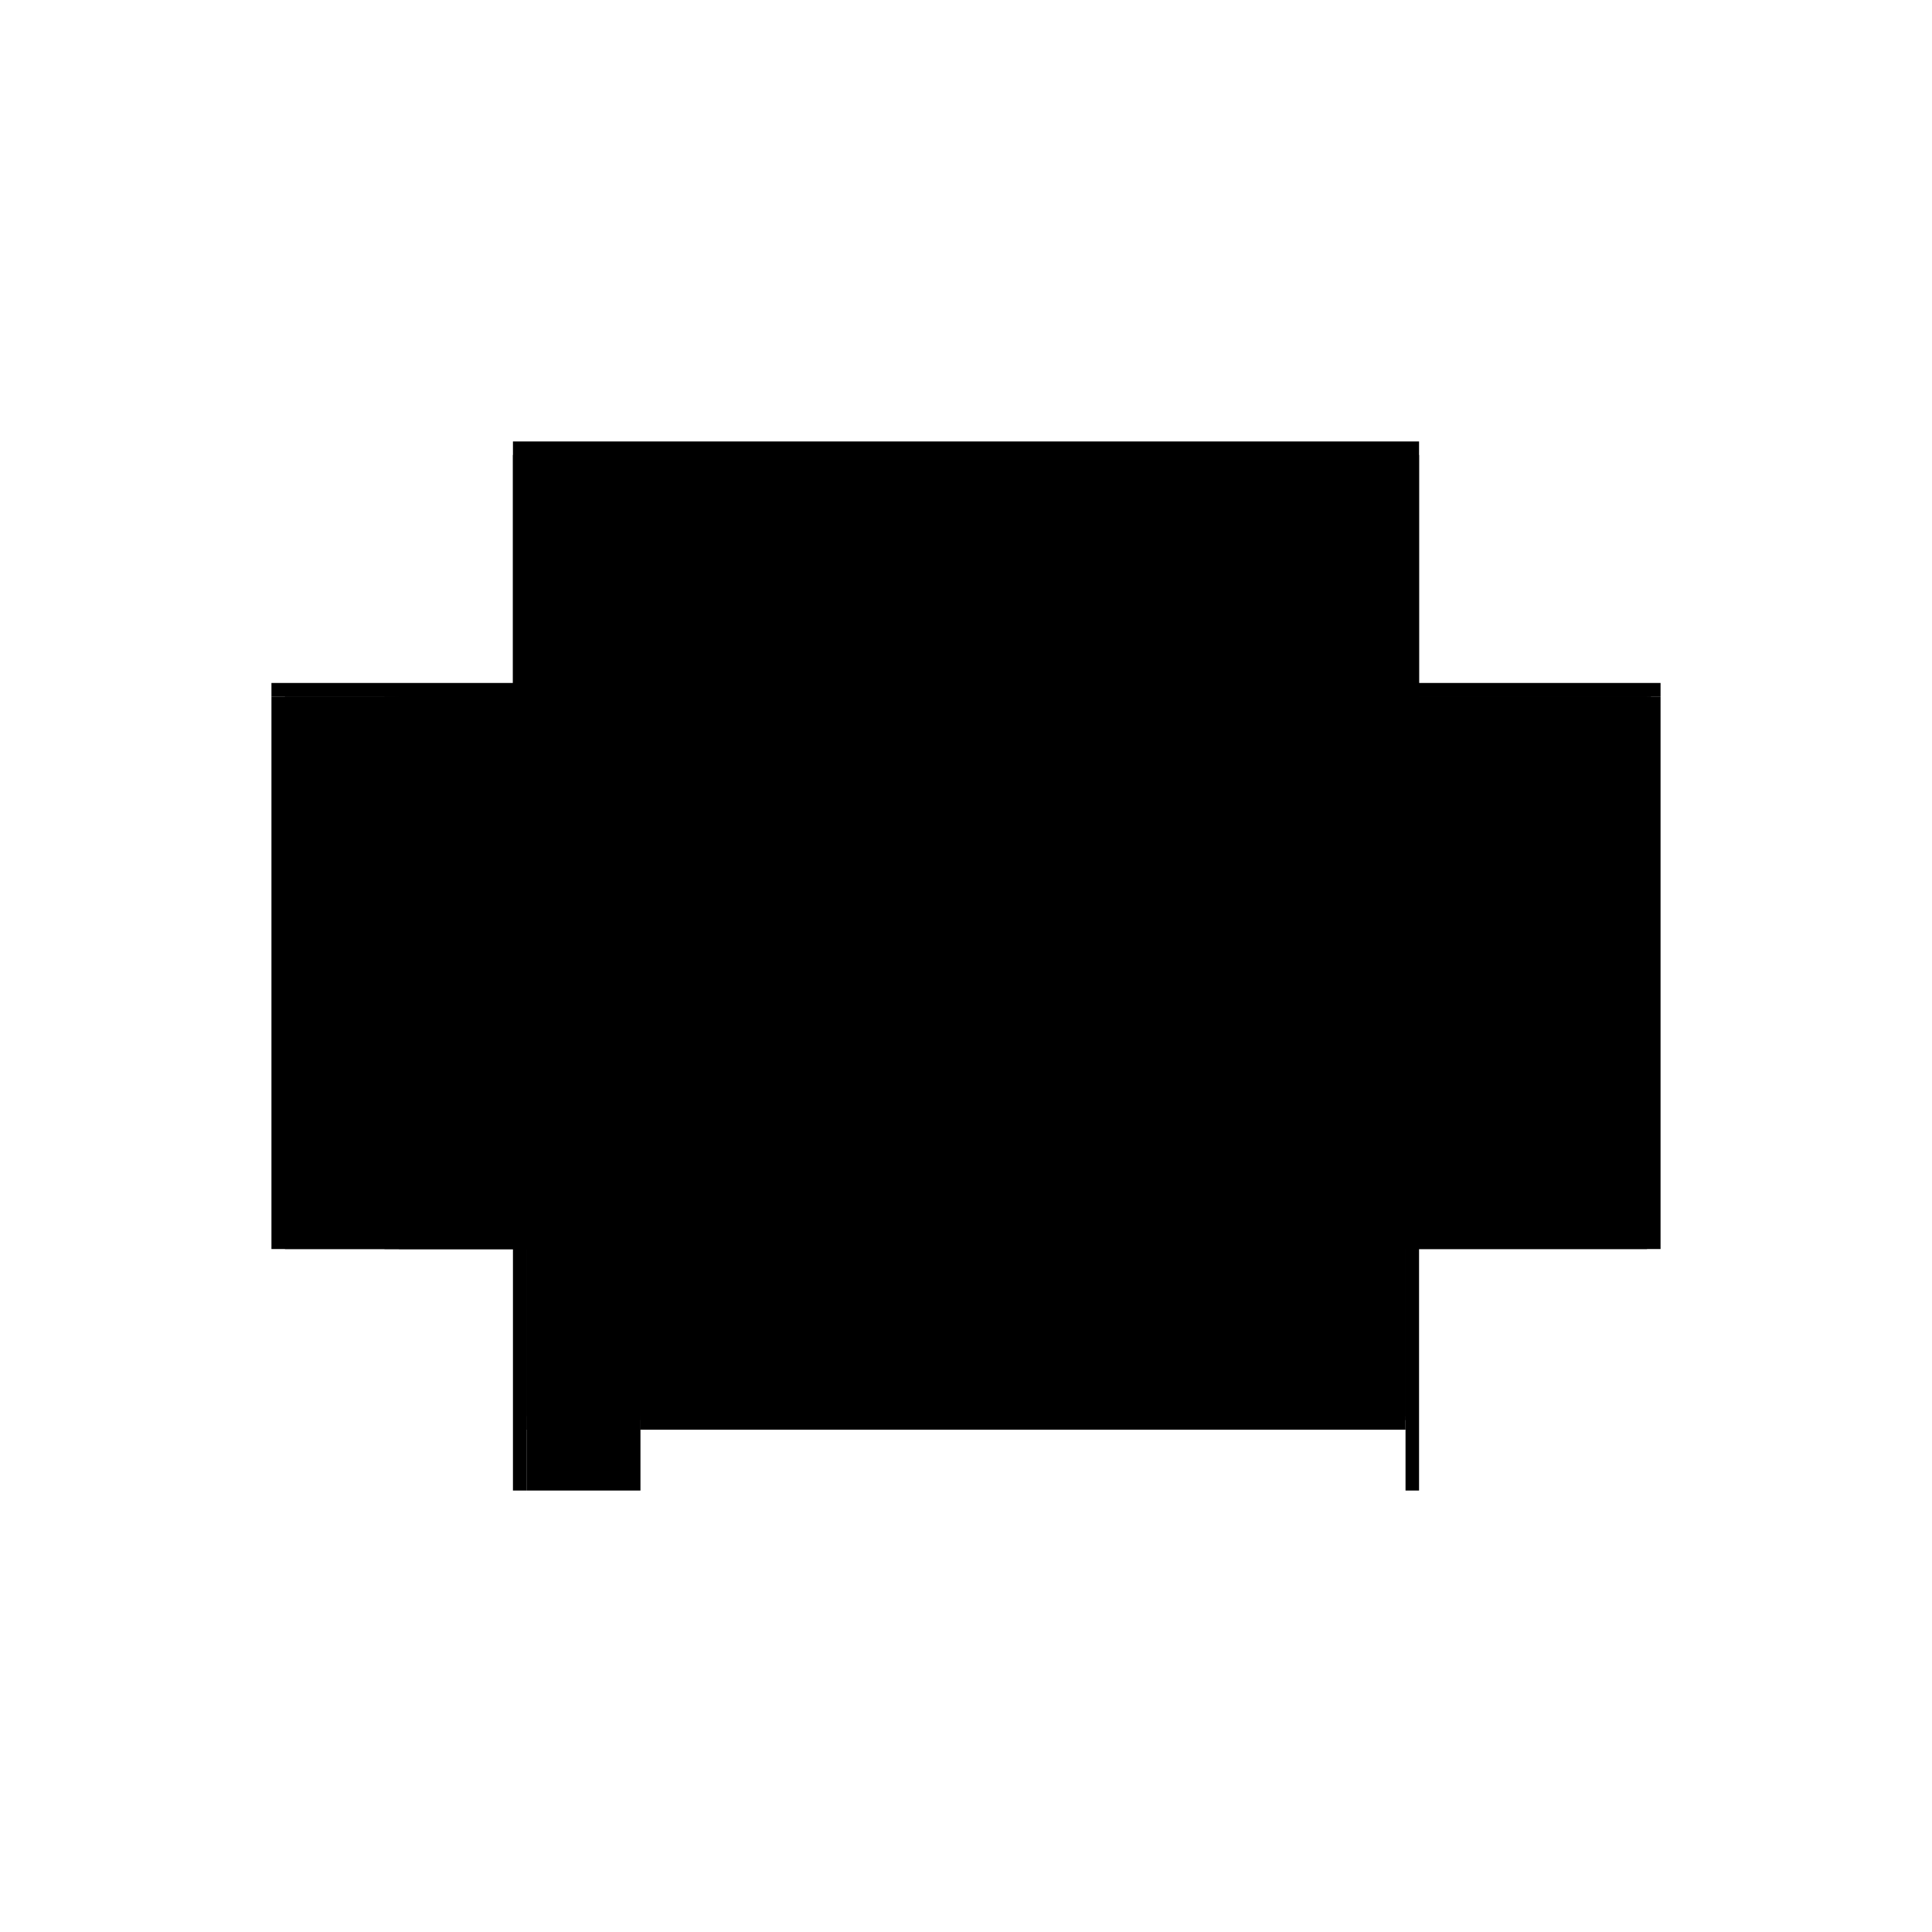 <?xml version="1.0" encoding="utf-8" ?>
<svg xmlns="http://www.w3.org/2000/svg" xmlns:ev="http://www.w3.org/2001/xml-events" xmlns:xlink="http://www.w3.org/1999/xlink" baseProfile="full" height="100%" version="1.1" viewBox="-1,-1,2,2" width="100%">
  <defs>
    <style type="text/css"><![CDATA[.vectorEffectClass {vector-effect: non-scaling-stroke;}]]></style>
  </defs>
  <line class="vectorEffectClass" fill="none" stroke="black" stroke-width="0.5" x1="-0.469" x2="0.469" y1="-0.293" y2="-0.293"/>
  <line class="vectorEffectClass" fill="none" stroke="black" stroke-width="0.5" x1="-0.337" x2="0.455" y1="0.23" y2="0.23"/>
  <line class="vectorEffectClass" fill="none" stroke="black" stroke-width="0.5" x1="-0.469" x2="-0.469" y1="0.293" y2="-0.279"/>
  <line class="vectorEffectClass" fill="none" stroke="black" stroke-width="0.5" x1="0.469" x2="0.469" y1="0.293" y2="-0.279"/>
  <line class="vectorEffectClass" fill="none" stroke="black" stroke-width="0.5" x1="-0.455" x2="-0.455" y1="0.216" y2="-0.279"/>
  <line class="vectorEffectClass" fill="none" stroke="black" stroke-width="0.5" x1="-0.337" x2="-0.337" y1="0.216" y2="-0.279"/>
  <line class="vectorEffectClass" fill="none" stroke="black" stroke-width="0.5" x1="-0.161" x2="-0.161" y1="0.216" y2="-0.279"/>
  <line class="vectorEffectClass" fill="none" stroke="black" stroke-width="0.5" x1="-0.147" x2="-0.147" y1="0.216" y2="-0.279"/>
  <line class="vectorEffectClass" fill="none" stroke="black" stroke-width="0.5" x1="0.147" x2="0.147" y1="0.216" y2="-0.279"/>
  <line class="vectorEffectClass" fill="none" stroke="black" stroke-width="0.5" x1="0.161" x2="0.161" y1="0.216" y2="-0.279"/>
  <line class="vectorEffectClass" fill="none" stroke="black" stroke-width="0.5" x1="0.455" x2="0.455" y1="0.216" y2="-0.279"/>
  <line class="vectorEffectClass" fill="none" stroke="black" stroke-width="0.5" x1="0.161" x2="0.455" y1="0.216" y2="0.216"/>
  <line class="vectorEffectClass" fill="none" stroke="black" stroke-width="0.5" x1="0.161" x2="0.455" y1="-0.279" y2="-0.279"/>
  <line class="vectorEffectClass" fill="none" stroke="black" stroke-width="0.5" x1="-0.147" x2="0.147" y1="0.216" y2="0.216"/>
  <line class="vectorEffectClass" fill="none" stroke="black" stroke-width="0.5" x1="-0.147" x2="0.147" y1="-0.279" y2="-0.279"/>
  <line class="vectorEffectClass" fill="none" stroke="black" stroke-width="0.5" x1="-0.337" x2="-0.161" y1="0.216" y2="0.216"/>
  <line class="vectorEffectClass" fill="none" stroke="black" stroke-width="0.5" x1="-0.337" x2="-0.161" y1="-0.279" y2="-0.279"/>
  <line class="vectorEffectClass" fill="none" stroke="black" stroke-width="0.5" x1="-0.455" x2="-0.352" y1="0.293" y2="0.293"/>
  <line class="vectorEffectClass" fill="none" stroke="black" stroke-width="0.5" x1="-0.455" x2="-0.352" y1="0.216" y2="0.216"/>
  <line class="vectorEffectClass" fill="none" stroke="black" stroke-width="0.5" x1="-0.455" x2="-0.352" y1="0.23" y2="0.23"/>
  <line class="vectorEffectClass" fill="none" stroke="black" stroke-width="0.5" x1="-0.455" x2="-0.352" y1="-0.279" y2="-0.279"/>
  <line class="vectorEffectClass" fill="none" stroke="black" stroke-width="0.5" x1="-0.455" x2="-0.455" y1="0.293" y2="0.23"/>
  <line class="vectorEffectClass" fill="none" stroke="black" stroke-width="0.5" x1="-0.337" x2="-0.337" y1="0.293" y2="0.23"/>
  <line class="vectorEffectClass" fill="none" stroke="black" stroke-width="0.5" x1="0.455" x2="0.455" y1="0.293" y2="0.23"/>
  <line class="vectorEffectClass" fill="none" stroke="black" stroke-width="0.5" x1="-0.352" x2="-0.337" y1="0.293" y2="0.293"/>
  <line class="vectorEffectClass" fill="none" stroke="black" stroke-width="0.5" x1="-0.352" x2="-0.337" y1="0.23" y2="0.23"/>
  <line class="vectorEffectClass" fill="none" stroke="black" stroke-width="0.5" x1="-0.455" x2="-0.455" y1="0.23" y2="0.216"/>
  <line class="vectorEffectClass" fill="none" stroke="black" stroke-width="0.5" x1="-0.469" x2="-0.469" y1="-0.279" y2="-0.293"/>
  <line class="vectorEffectClass" fill="none" stroke="black" stroke-width="0.5" x1="0.469" x2="0.469" y1="-0.279" y2="-0.293"/>
  <line class="vectorEffectClass" fill="none" stroke="black" stroke-width="0.5" x1="-0.469" x2="-0.455" y1="0.293" y2="0.293"/>
  <line class="vectorEffectClass" fill="none" stroke="black" stroke-width="0.5" x1="0.455" x2="0.469" y1="0.293" y2="0.293"/>
  <line class="vectorEffectClass" fill="none" stroke="black" stroke-width="0.5" x1="-0.469" x2="-0.455" y1="-0.279" y2="-0.279"/>
  <line class="vectorEffectClass" fill="none" stroke="black" stroke-width="0.5" x1="-0.352" x2="-0.341" y1="-0.279" y2="-0.279"/>
  <line class="vectorEffectClass" fill="none" stroke="black" stroke-width="0.5" x1="-0.352" x2="-0.341" y1="0.216" y2="0.216"/>
  <line class="vectorEffectClass" fill="none" stroke="black" stroke-width="0.5" x1="0.455" x2="0.455" y1="0.23" y2="0.22"/>
  <line class="vectorEffectClass" fill="none" stroke="black" stroke-width="0.5" x1="0.459" x2="0.469" y1="-0.279" y2="-0.279"/>
  <line class="vectorEffectClass" fill="none" stroke="black" stroke-width="0.5" x1="-0.157" x2="-0.151" y1="-0.279" y2="-0.279"/>
  <line class="vectorEffectClass" fill="none" stroke="black" stroke-width="0.5" x1="-0.157" x2="-0.151" y1="0.216" y2="0.216"/>
  <line class="vectorEffectClass" fill="none" stroke="black" stroke-width="0.5" x1="0.151" x2="0.157" y1="-0.279" y2="-0.279"/>
  <line class="vectorEffectClass" fill="none" stroke="black" stroke-width="0.5" x1="0.151" x2="0.157" y1="0.216" y2="0.216"/>
  <line class="vectorEffectClass" fill="none" stroke="black" stroke-width="0.5" x1="-0.341" x2="-0.337" y1="0.216" y2="0.216"/>
  <line class="vectorEffectClass" fill="none" stroke="black" stroke-width="0.5" x1="-0.341" x2="-0.337" y1="-0.279" y2="-0.279"/>
  <line class="vectorEffectClass" fill="none" stroke="black" stroke-width="0.5" x1="-0.161" x2="-0.157" y1="-0.279" y2="-0.279"/>
  <line class="vectorEffectClass" fill="none" stroke="black" stroke-width="0.5" x1="-0.161" x2="-0.157" y1="0.216" y2="0.216"/>
  <line class="vectorEffectClass" fill="none" stroke="black" stroke-width="0.5" x1="-0.151" x2="-0.147" y1="0.216" y2="0.216"/>
  <line class="vectorEffectClass" fill="none" stroke="black" stroke-width="0.5" x1="-0.151" x2="-0.147" y1="-0.279" y2="-0.279"/>
  <line class="vectorEffectClass" fill="none" stroke="black" stroke-width="0.5" x1="0.147" x2="0.151" y1="-0.279" y2="-0.279"/>
  <line class="vectorEffectClass" fill="none" stroke="black" stroke-width="0.5" x1="0.147" x2="0.151" y1="0.216" y2="0.216"/>
  <line class="vectorEffectClass" fill="none" stroke="black" stroke-width="0.5" x1="0.157" x2="0.161" y1="0.216" y2="0.216"/>
  <line class="vectorEffectClass" fill="none" stroke="black" stroke-width="0.5" x1="0.157" x2="0.161" y1="-0.279" y2="-0.279"/>
  <line class="vectorEffectClass" fill="none" stroke="black" stroke-width="0.5" x1="0.455" x2="0.459" y1="-0.279" y2="-0.279"/>
  <line class="vectorEffectClass" fill="none" stroke="black" stroke-width="0.5" x1="0.455" x2="0.455" y1="0.22" y2="0.216"/>
  <line class="vectorEffectClass" fill="none" stroke="black" stroke-dasharray="5.0 5.0" stroke-width="0.5" x1="0.459" x2="0.459" y1="0.22" y2="-0.279"/>
  <line class="vectorEffectClass" fill="none" stroke="black" stroke-dasharray="5.0 5.0" stroke-width="0.5" x1="-0.341" x2="-0.341" y1="0.216" y2="-0.279"/>
  <line class="vectorEffectClass" fill="none" stroke="black" stroke-dasharray="5.0 5.0" stroke-width="0.5" x1="-0.352" x2="-0.352" y1="0.216" y2="-0.279"/>
  <line class="vectorEffectClass" fill="none" stroke="black" stroke-dasharray="5.0 5.0" stroke-width="0.5" x1="-0.157" x2="-0.157" y1="0.216" y2="-0.279"/>
  <line class="vectorEffectClass" fill="none" stroke="black" stroke-dasharray="5.0 5.0" stroke-width="0.5" x1="-0.151" x2="-0.151" y1="0.216" y2="-0.279"/>
  <line class="vectorEffectClass" fill="none" stroke="black" stroke-dasharray="5.0 5.0" stroke-width="0.5" x1="0.151" x2="0.151" y1="0.216" y2="-0.279"/>
  <line class="vectorEffectClass" fill="none" stroke="black" stroke-dasharray="5.0 5.0" stroke-width="0.5" x1="0.157" x2="0.157" y1="0.216" y2="-0.279"/>
  <line class="vectorEffectClass" fill="none" stroke="black" stroke-dasharray="5.0 5.0" stroke-width="0.5" x1="0.157" x2="0.459" y1="-0.283" y2="-0.283"/>
  <line class="vectorEffectClass" fill="none" stroke="black" stroke-dasharray="5.0 5.0" stroke-width="0.5" x1="-0.151" x2="0.151" y1="0.22" y2="0.22"/>
  <line class="vectorEffectClass" fill="none" stroke="black" stroke-dasharray="5.0 5.0" stroke-width="0.5" x1="-0.151" x2="0.151" y1="-0.283" y2="-0.283"/>
  <line class="vectorEffectClass" fill="none" stroke="black" stroke-dasharray="5.0 5.0" stroke-width="0.5" x1="0.157" x2="0.455" y1="0.22" y2="0.22"/>
  <line class="vectorEffectClass" fill="none" stroke="black" stroke-dasharray="5.0 5.0" stroke-width="0.5" x1="-0.341" x2="-0.157" y1="-0.283" y2="-0.283"/>
  <line class="vectorEffectClass" fill="none" stroke="black" stroke-dasharray="5.0 5.0" stroke-width="0.5" x1="-0.337" x2="-0.157" y1="0.22" y2="0.22"/>
  <line class="vectorEffectClass" fill="none" stroke="black" stroke-dasharray="5.0 5.0" stroke-width="0.5" x1="-0.352" x2="-0.352" y1="0.293" y2="0.23"/>
  <line class="vectorEffectClass" fill="none" stroke="black" stroke-dasharray="5.0 5.0" stroke-width="0.5" x1="-0.352" x2="-0.352" y1="0.23" y2="0.216"/>
  <line class="vectorEffectClass" fill="none" stroke="black" stroke-dasharray="5.0 5.0" stroke-width="0.5" x1="-0.337" x2="-0.337" y1="0.23" y2="0.22"/>
  <line class="vectorEffectClass" fill="none" stroke="black" stroke-dasharray="5.0 5.0" stroke-width="0.5" x1="-0.337" x2="-0.337" y1="0.22" y2="0.216"/>
  <line class="vectorEffectClass" fill="none" stroke="black" stroke-dasharray="5.0 5.0" stroke-width="0.5" x1="-0.341" x2="-0.337" y1="0.22" y2="0.22"/>
  <line class="vectorEffectClass" fill="none" stroke="black" stroke-dasharray="5.0 5.0" stroke-width="0.5" x1="0.455" x2="0.459" y1="0.22" y2="0.22"/>
  <line class="vectorEffectClass" fill="none" stroke="black" stroke-dasharray="5.0 5.0" stroke-width="0.5" x1="-0.157" x2="-0.157" y1="0.22" y2="0.216"/>
  <line class="vectorEffectClass" fill="none" stroke="black" stroke-dasharray="5.0 5.0" stroke-width="0.5" x1="-0.151" x2="-0.151" y1="0.22" y2="0.216"/>
  <line class="vectorEffectClass" fill="none" stroke="black" stroke-dasharray="5.0 5.0" stroke-width="0.5" x1="0.157" x2="0.157" y1="0.22" y2="0.216"/>
  <line class="vectorEffectClass" fill="none" stroke="black" stroke-dasharray="5.0 5.0" stroke-width="0.5" x1="0.151" x2="0.151" y1="0.22" y2="0.216"/>
  <line class="vectorEffectClass" fill="none" stroke="black" stroke-dasharray="5.0 5.0" stroke-width="0.5" x1="-0.341" x2="-0.341" y1="0.22" y2="0.216"/>
  <line class="vectorEffectClass" fill="none" stroke="black" stroke-dasharray="5.0 5.0" stroke-width="0.5" x1="0.459" x2="0.459" y1="-0.279" y2="-0.283"/>
  <line class="vectorEffectClass" fill="none" stroke="black" stroke-dasharray="5.0 5.0" stroke-width="0.5" x1="-0.341" x2="-0.341" y1="-0.279" y2="-0.283"/>
  <line class="vectorEffectClass" fill="none" stroke="black" stroke-dasharray="5.0 5.0" stroke-width="0.5" x1="-0.157" x2="-0.157" y1="-0.279" y2="-0.283"/>
  <line class="vectorEffectClass" fill="none" stroke="black" stroke-dasharray="5.0 5.0" stroke-width="0.5" x1="-0.151" x2="-0.151" y1="-0.279" y2="-0.283"/>
  <line class="vectorEffectClass" fill="none" stroke="black" stroke-dasharray="5.0 5.0" stroke-width="0.5" x1="0.151" x2="0.151" y1="-0.279" y2="-0.283"/>
  <line class="vectorEffectClass" fill="none" stroke="black" stroke-dasharray="5.0 5.0" stroke-width="0.5" x1="0.157" x2="0.157" y1="-0.279" y2="-0.283"/>
</svg>
